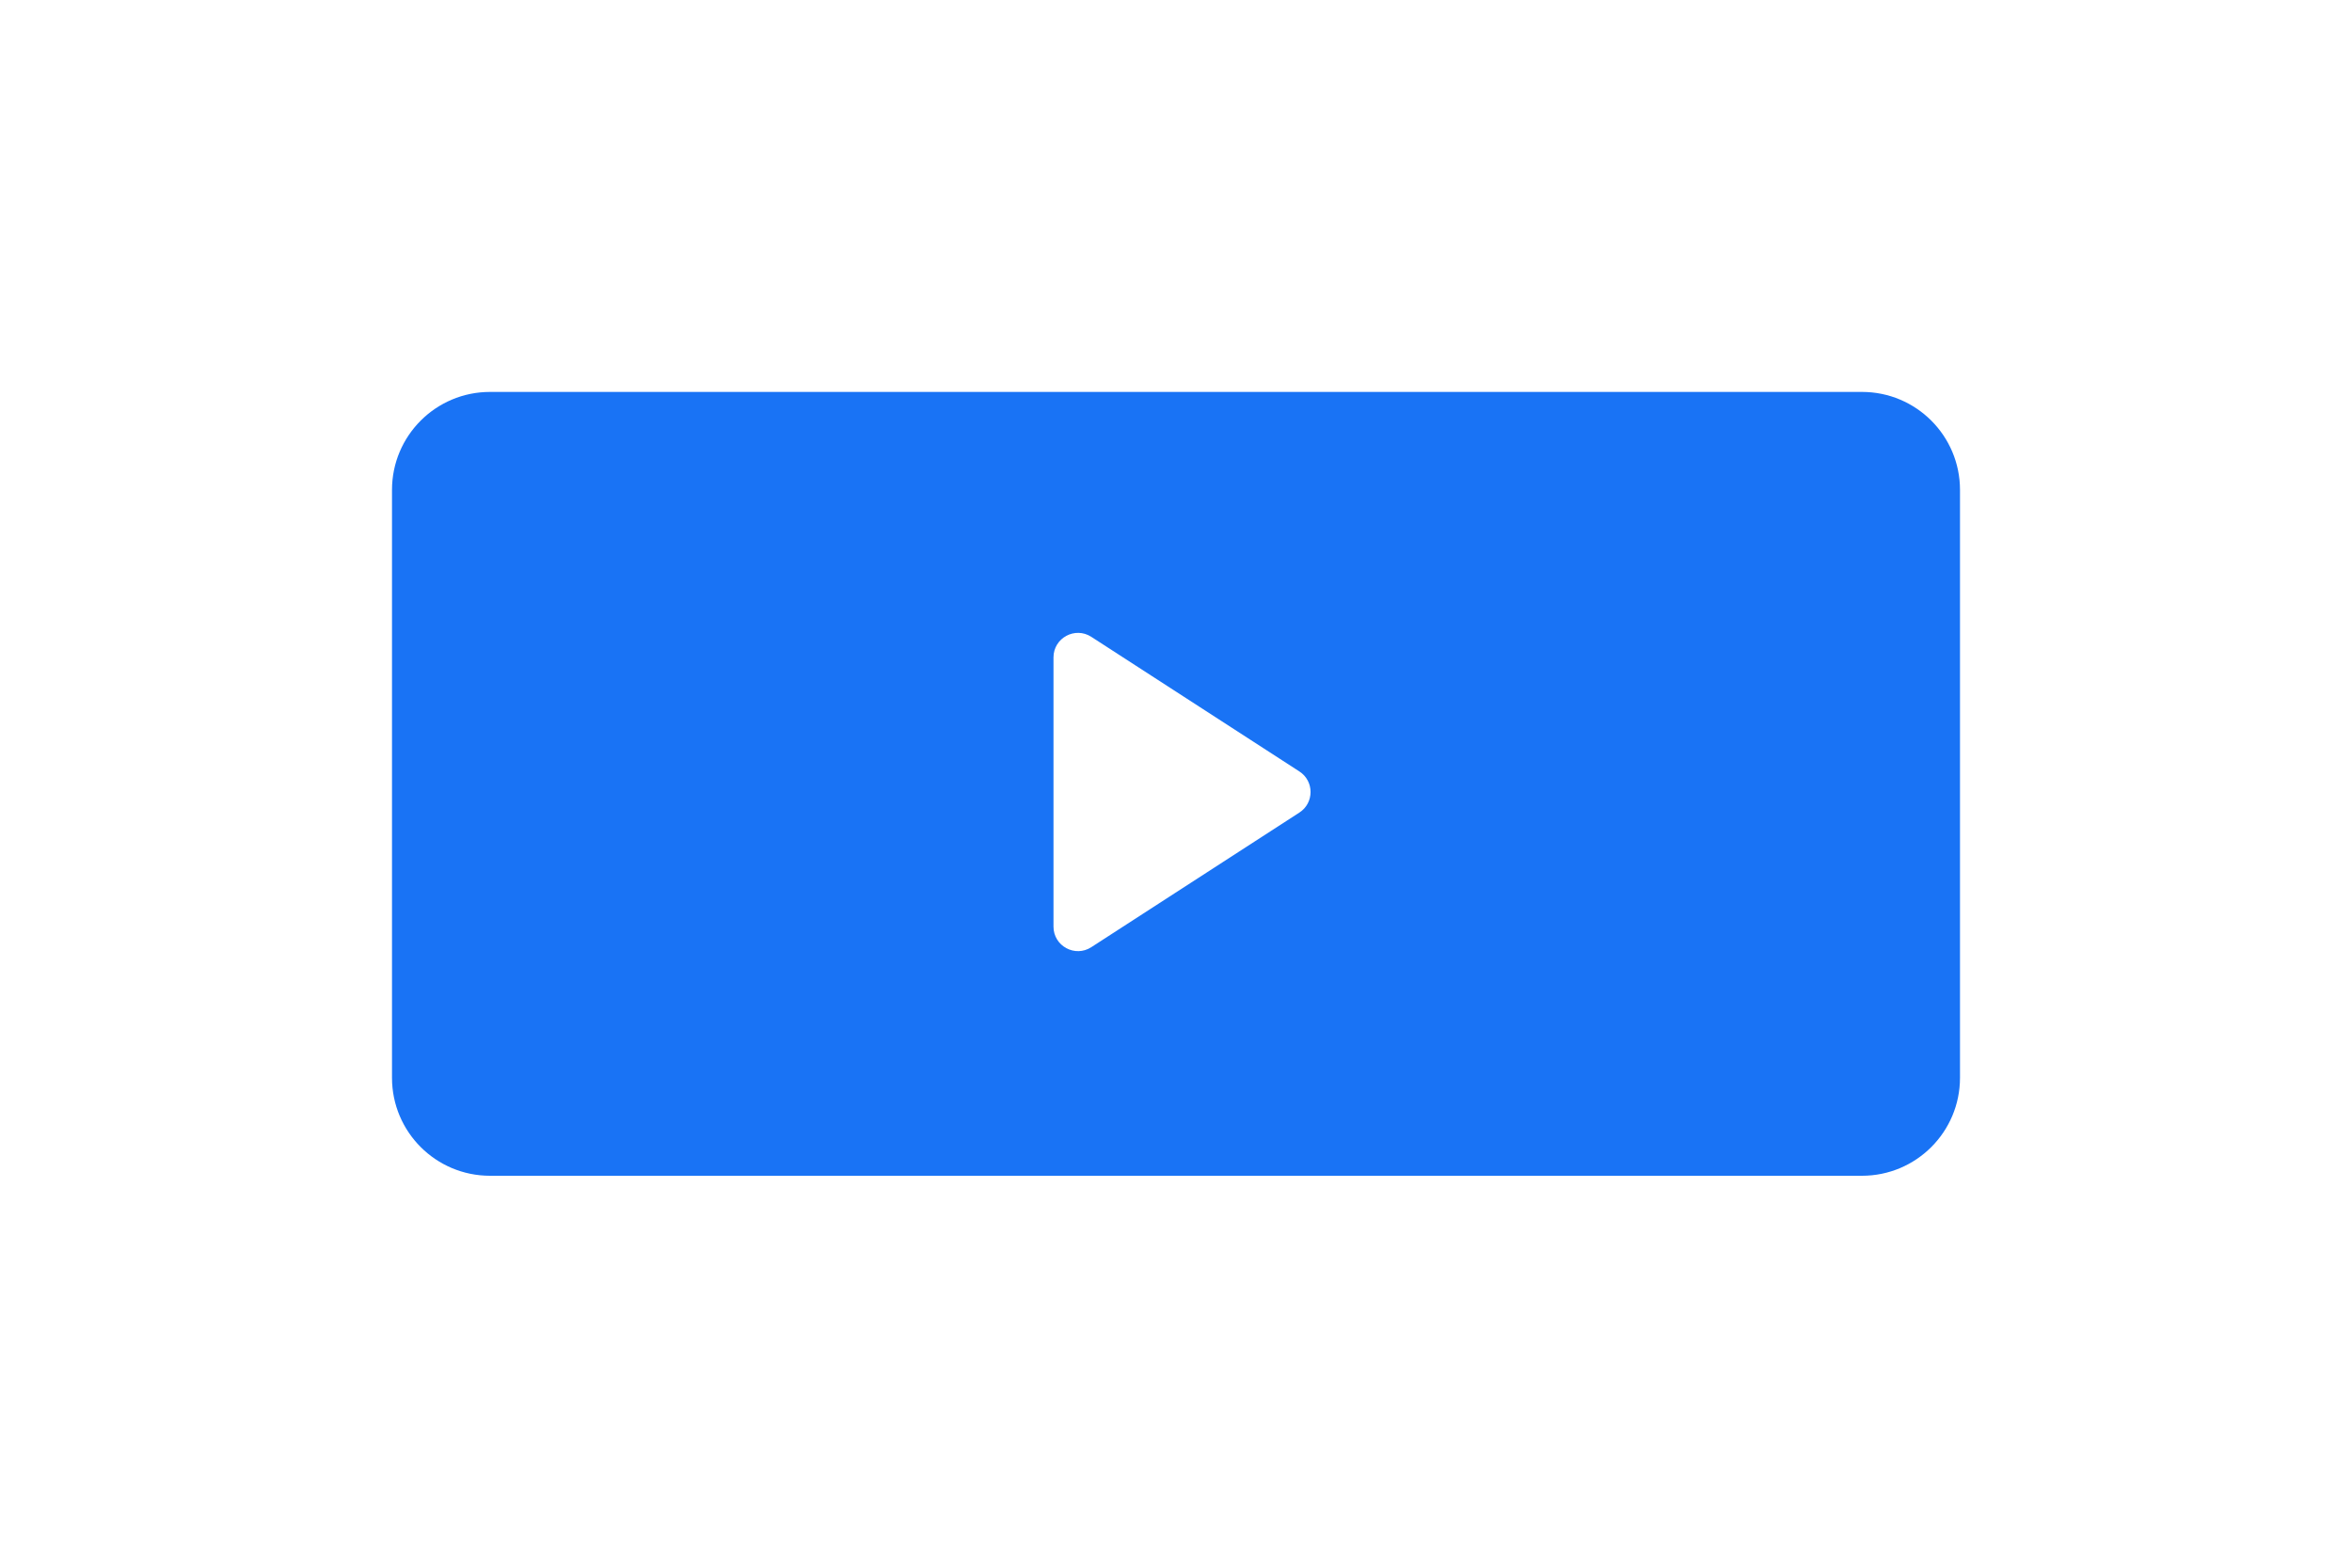 <svg width="192" height="128" viewBox="0 0 192 128" fill="none" xmlns="http://www.w3.org/2000/svg">
<g filter="url(#filter0_d_160_5937)">
<path d="M32 36C32 31.582 35.582 28 40 28H152C156.418 28 160 31.582 160 36V84C160 88.418 156.418 92 152 92H40C35.582 92 32 88.418 32 84V36Z" fill="#1973F5"/>
<path d="M85.999 49.676C85.999 48.091 87.755 47.136 89.086 47.997L106.071 58.987C107.289 59.776 107.289 61.558 106.071 62.346L89.086 73.336C87.755 74.197 85.999 73.242 85.999 71.657V49.676Z" fill="white"/>
</g>
<defs>
<filter id="filter0_d_160_5937" x="0" y="0" width="192" height="128" filterUnits="userSpaceOnUse" color-interpolation-filters="sRGB">
<feFlood flood-opacity="0" result="BackgroundImageFix"/>
<feColorMatrix in="SourceAlpha" type="matrix" values="0 0 0 0 0 0 0 0 0 0 0 0 0 0 0 0 0 0 127 0" result="hardAlpha"/>
<feOffset dy="4"/>
<feGaussianBlur stdDeviation="16"/>
<feComposite in2="hardAlpha" operator="out"/>
<feColorMatrix type="matrix" values="0 0 0 0 0 0 0 0 0 0.098 0 0 0 0 0.591 0 0 0 0.4 0"/>
<feBlend mode="normal" in2="BackgroundImageFix" result="effect1_dropShadow_160_5937"/>
<feBlend mode="normal" in="SourceGraphic" in2="effect1_dropShadow_160_5937" result="shape"/>
</filter>
</defs>
</svg>
